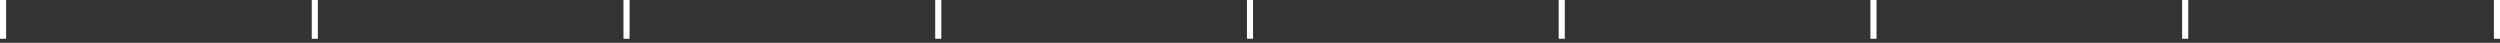 <?xml version="1.0" encoding="UTF-8"?> <svg xmlns="http://www.w3.org/2000/svg" width="409" height="7" viewBox="0 0 409 7" fill="none"><rect x="0" y="0" width="409" height="7" fill="#333333" stroke="none"/><line x1="0.5" y1="5.1331e-09" x2="0.5" y2="6.341" stroke="white"></line><line x1="51.5" y1="5.1331e-09" x2="51.5" y2="6.341" stroke="white"></line><line x1="102.5" y1="5.1331e-09" x2="102.5" y2="6.341" stroke="white"></line><line x1="153.5" y1="5.1331e-09" x2="153.5" y2="6.341" stroke="white"></line><line x1="204.5" y1="5.1331e-09" x2="204.5" y2="6.341" stroke="white"></line><line x1="255.5" y1="5.1331e-09" x2="255.5" y2="6.341" stroke="white"></line><line x1="306.5" y1="5.1331e-09" x2="306.5" y2="6.341" stroke="white"></line><line x1="357.5" y1="5.1331e-09" x2="357.5" y2="6.341" stroke="white"></line><line x1="408.5" y1="5.1331e-09" x2="408.5" y2="6.341" stroke="white"></line></svg> 
